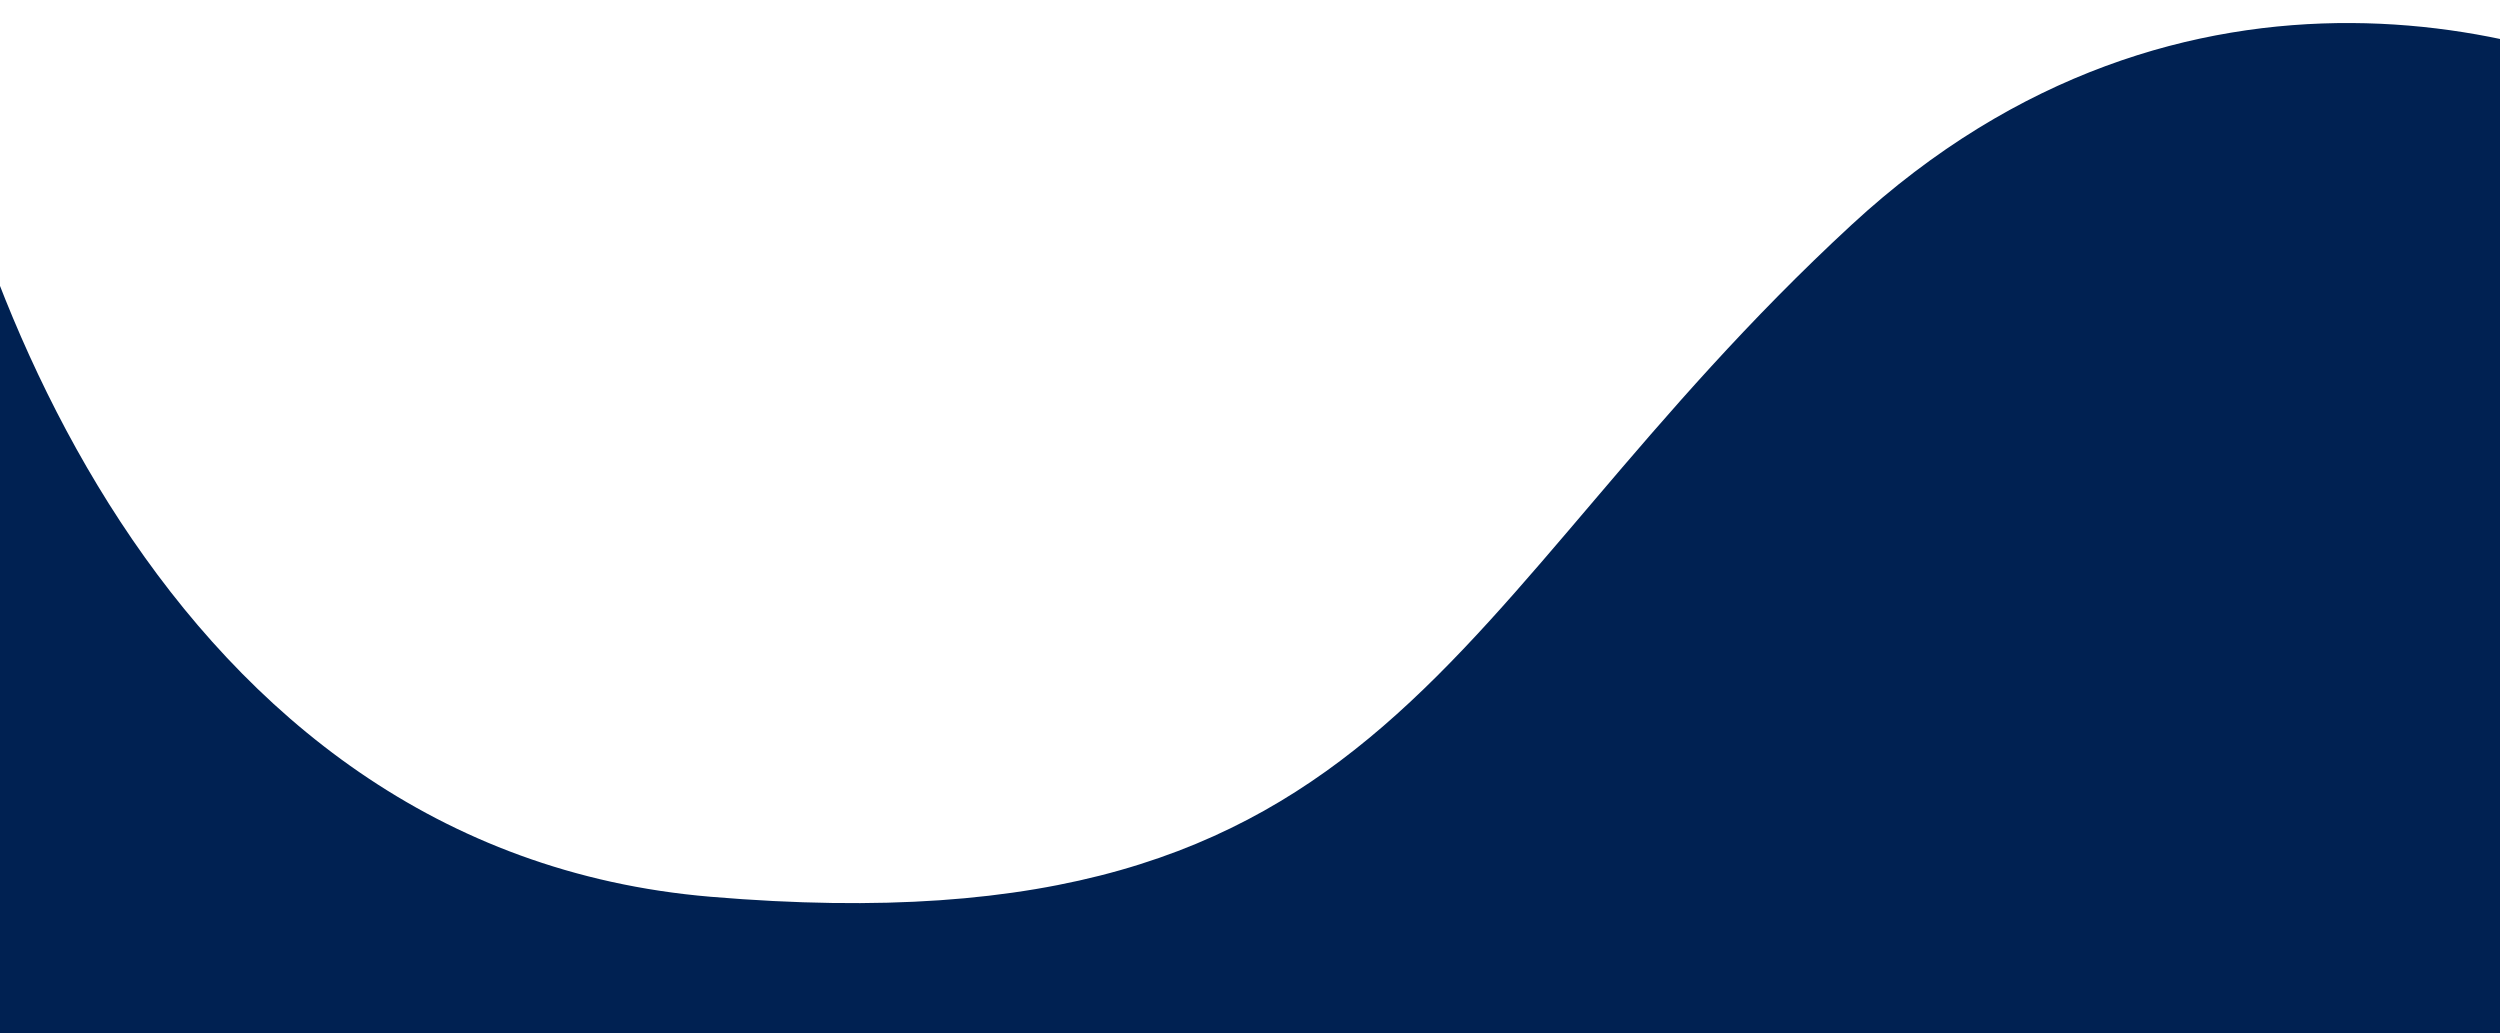 <svg xmlns="http://www.w3.org/2000/svg" width="848" height="350.5" viewBox="0 0 906 350.5" fill="none">
  <path d="M671 69.5C791.4 -41.7 929.5 -1.833 983.5 32V509.5H-30.5V-25.5C-17.5 80.333 58.3 296.2 257.5 313C506.5 334 520.5 208.5 671 69.5Z" fill="#002152"/>
</svg>